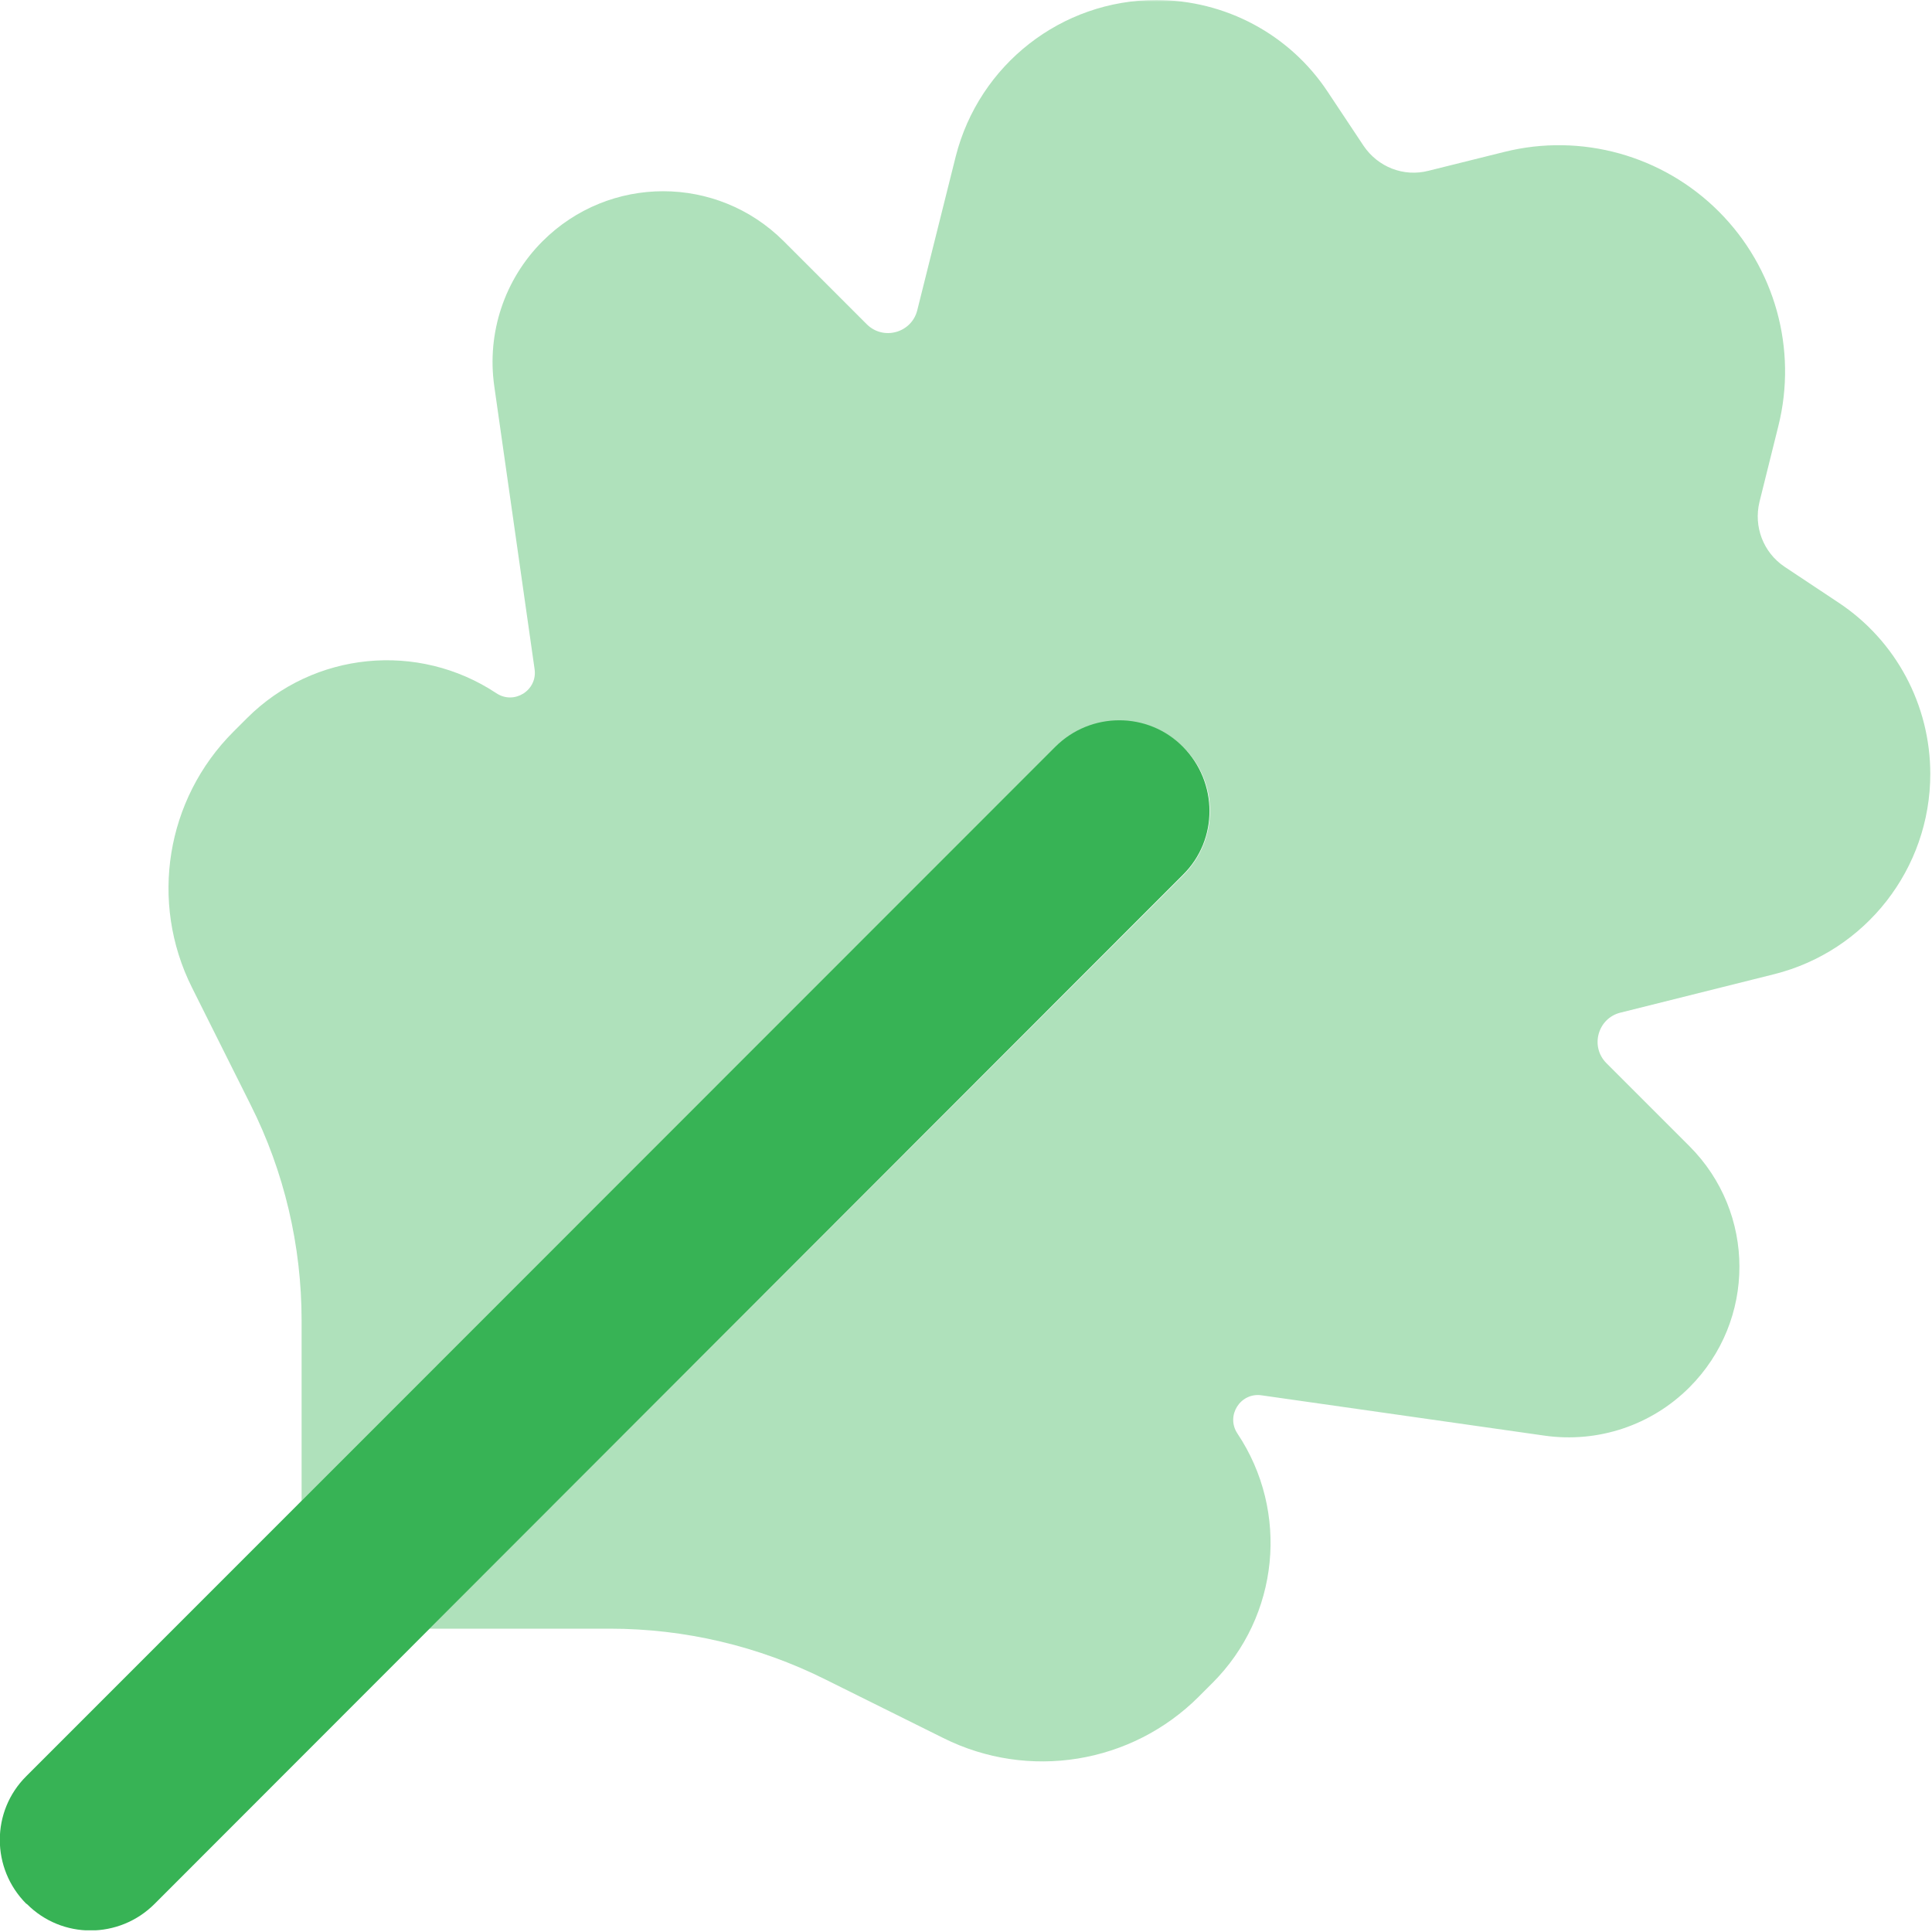 <svg version="1.0" preserveAspectRatio="xMidYMid meet" height="750" viewBox="0 0 562.5 562.5" zoomAndPan="magnify" width="750" xmlns:xlink="http://www.w3.org/1999/xlink" xmlns="http://www.w3.org/2000/svg"><defs><filter id="9a925675d3" height="100%" width="100%" y="0%" x="0%"><feColorMatrix color-interpolation-filters="sRGB" values="0 0 0 0 1 0 0 0 0 1 0 0 0 0 1 0 0 0 1 0"></feColorMatrix></filter><mask id="5aa517461f"><g filter="url(#9a925675d3)"><rect fill-opacity="0.4" height="675" y="-56.25" fill="#000000" width="675" x="-56.25"></rect></g></mask><clipPath id="264cd1c635"><rect height="514" y="0" width="514" x="0"></rect></clipPath><clipPath id="a26cf02c3f"><path clip-rule="nonzero" d="M 0 209 L 353 209 L 353 562 L 0 562 Z M 0 209"></path></clipPath></defs><g mask="url(#5aa517461f)"><g transform="matrix(1, 0, 0, 1, 48, 0)"><g clip-path="url(#264cd1c635)"><path fill-rule="nonzero" fill-opacity="1" d="M 468.559 283.633 L 423.773 294.832 C 417.188 296.477 414.883 304.711 419.711 309.539 L 443.859 333.688 C 463.289 353.117 463.289 384.508 443.859 403.938 C 432.773 415.023 417.188 420.184 401.711 417.988 L 319.277 406.242 C 313.129 405.363 308.848 412.172 312.25 417.328 C 327.508 440.16 324.434 470.566 305.008 489.992 L 301.055 493.945 C 281.406 513.594 251.441 518.422 226.633 506.02 L 192.387 489.008 C 172.848 479.238 151.336 474.188 129.602 474.188 L 77.023 474.188 L 296.555 254.766 C 306.871 244.449 306.871 227.766 296.555 217.555 C 286.238 207.348 269.551 207.238 259.344 217.555 L 39.812 436.977 L 39.812 384.508 C 39.812 362.664 34.762 341.152 24.996 321.723 L 7.871 287.477 C -4.531 262.668 0.297 232.703 19.945 213.055 L 23.898 209.105 C 43.324 189.676 73.73 186.711 96.562 201.859 C 101.719 205.262 108.527 200.98 107.648 194.836 L 95.902 112.398 C 93.707 96.922 98.867 81.336 109.953 70.25 C 129.383 50.82 160.773 50.82 180.203 70.25 L 204.352 94.398 C 209.18 99.227 217.414 96.922 219.059 90.336 L 230.258 45.555 C 237.062 18.77 261.102 0 288.652 0 C 308.738 0 327.508 9.988 338.594 26.781 L 349.023 42.48 C 353.195 48.625 360.656 51.59 367.902 49.723 L 389.965 44.234 C 412.355 38.637 436.066 45.223 452.422 61.578 C 468.777 77.934 475.363 101.645 469.766 124.035 L 464.277 146.098 C 462.52 153.344 465.375 160.809 471.52 164.977 L 487.219 175.406 C 504.012 186.492 514 205.262 514 225.348 C 514 252.898 495.23 276.938 468.559 283.633 Z M 468.559 283.633" fill="#37b355"></path></g></g></g><g clip-path="url(#a26cf02c3f)"><path fill-rule="nonzero" fill-opacity="1" d="M 7.684 554.316 C -2.633 544 -2.633 527.312 7.684 517.105 L 307.234 217.445 C 317.551 207.129 334.238 207.129 344.445 217.445 C 354.652 227.766 354.762 244.449 344.445 254.656 L 45.004 554.316 C 34.688 564.637 18 564.637 7.793 554.316 Z M 7.684 554.316" fill="#37b355"></path></g></svg>